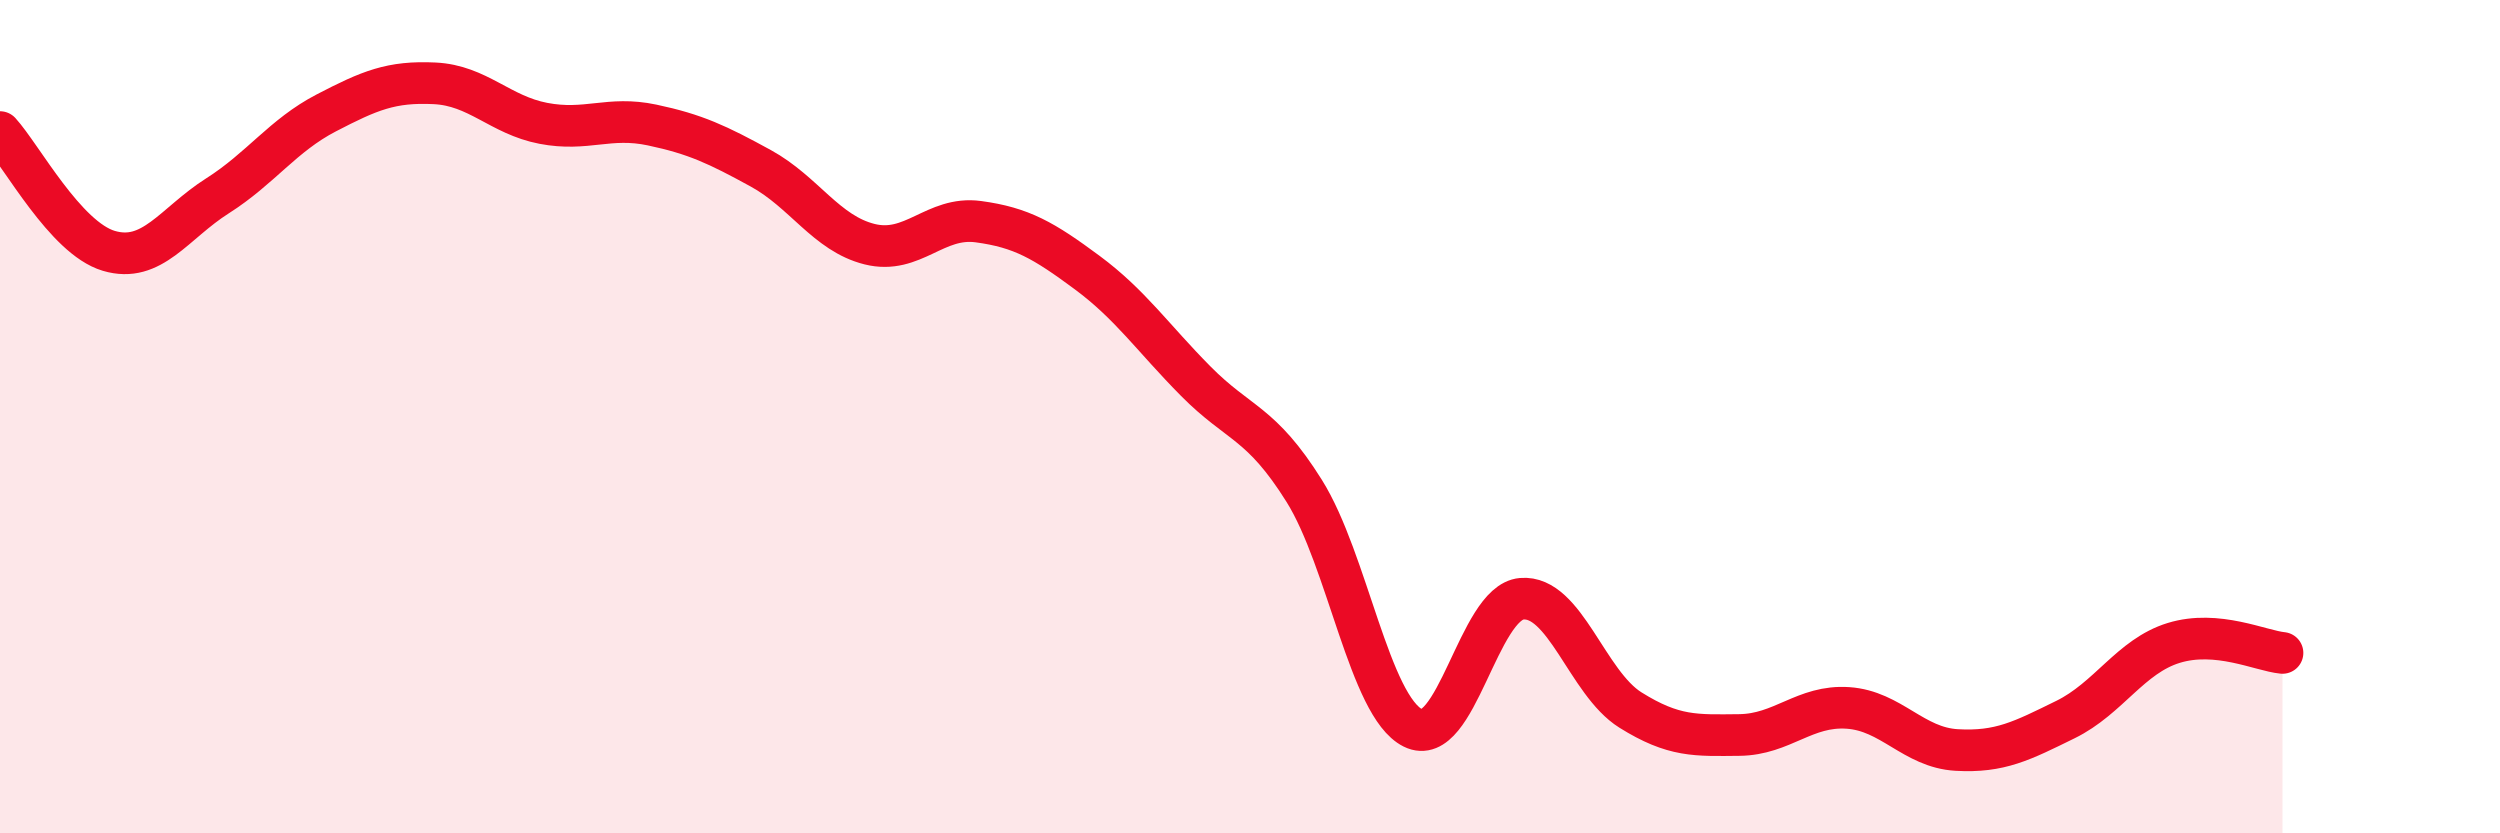 
    <svg width="60" height="20" viewBox="0 0 60 20" xmlns="http://www.w3.org/2000/svg">
      <path
        d="M 0,3.17 C 0.52,3.74 1.57,5.71 2.61,6.02 C 3.65,6.33 4.18,5.36 5.22,4.7 C 6.26,4.04 6.79,3.25 7.83,2.71 C 8.87,2.17 9.39,1.95 10.43,2 C 11.47,2.05 12,2.76 13.04,2.96 C 14.08,3.16 14.61,2.78 15.65,3 C 16.69,3.22 17.22,3.47 18.26,4.04 C 19.3,4.61 19.83,5.6 20.87,5.86 C 21.91,6.12 22.44,5.18 23.48,5.32 C 24.52,5.46 25.05,5.77 26.09,6.54 C 27.13,7.31 27.66,8.1 28.7,9.15 C 29.74,10.2 30.26,10.12 31.3,11.78 C 32.34,13.44 32.87,16.95 33.91,17.47 C 34.95,17.99 35.48,14.46 36.52,14.37 C 37.56,14.28 38.09,16.39 39.13,17.04 C 40.17,17.69 40.7,17.65 41.74,17.64 C 42.78,17.63 43.31,16.92 44.35,16.99 C 45.39,17.06 45.92,17.94 46.96,18 C 48,18.06 48.53,17.78 49.57,17.27 C 50.61,16.76 51.13,15.75 52.17,15.43 C 53.21,15.11 54.26,15.62 54.78,15.67L54.78 20L0 20Z"
        fill="#EB0A25"
        opacity="0.1"
        stroke-linecap="round"
        stroke-linejoin="round"
      />
      <path
        d="M 0,3.17 C 0.52,3.74 1.57,5.71 2.61,6.02 C 3.65,6.33 4.18,5.36 5.22,4.7 C 6.26,4.04 6.79,3.25 7.83,2.71 C 8.87,2.17 9.39,1.95 10.43,2 C 11.47,2.05 12,2.76 13.04,2.96 C 14.08,3.16 14.61,2.78 15.65,3 C 16.69,3.22 17.22,3.47 18.26,4.04 C 19.3,4.61 19.83,5.6 20.87,5.86 C 21.91,6.12 22.44,5.18 23.48,5.32 C 24.52,5.46 25.05,5.77 26.09,6.54 C 27.13,7.31 27.66,8.1 28.7,9.15 C 29.74,10.2 30.26,10.12 31.3,11.78 C 32.34,13.44 32.87,16.95 33.91,17.47 C 34.95,17.99 35.48,14.46 36.52,14.37 C 37.56,14.28 38.09,16.39 39.13,17.04 C 40.17,17.69 40.7,17.65 41.74,17.64 C 42.78,17.63 43.31,16.92 44.35,16.99 C 45.39,17.06 45.92,17.94 46.96,18 C 48,18.06 48.53,17.78 49.57,17.27 C 50.61,16.76 51.13,15.75 52.17,15.43 C 53.21,15.11 54.26,15.62 54.78,15.67"
        stroke="#EB0A25"
        stroke-width="1"
        fill="none"
        stroke-linecap="round"
        stroke-linejoin="round"
      />
    </svg>
  